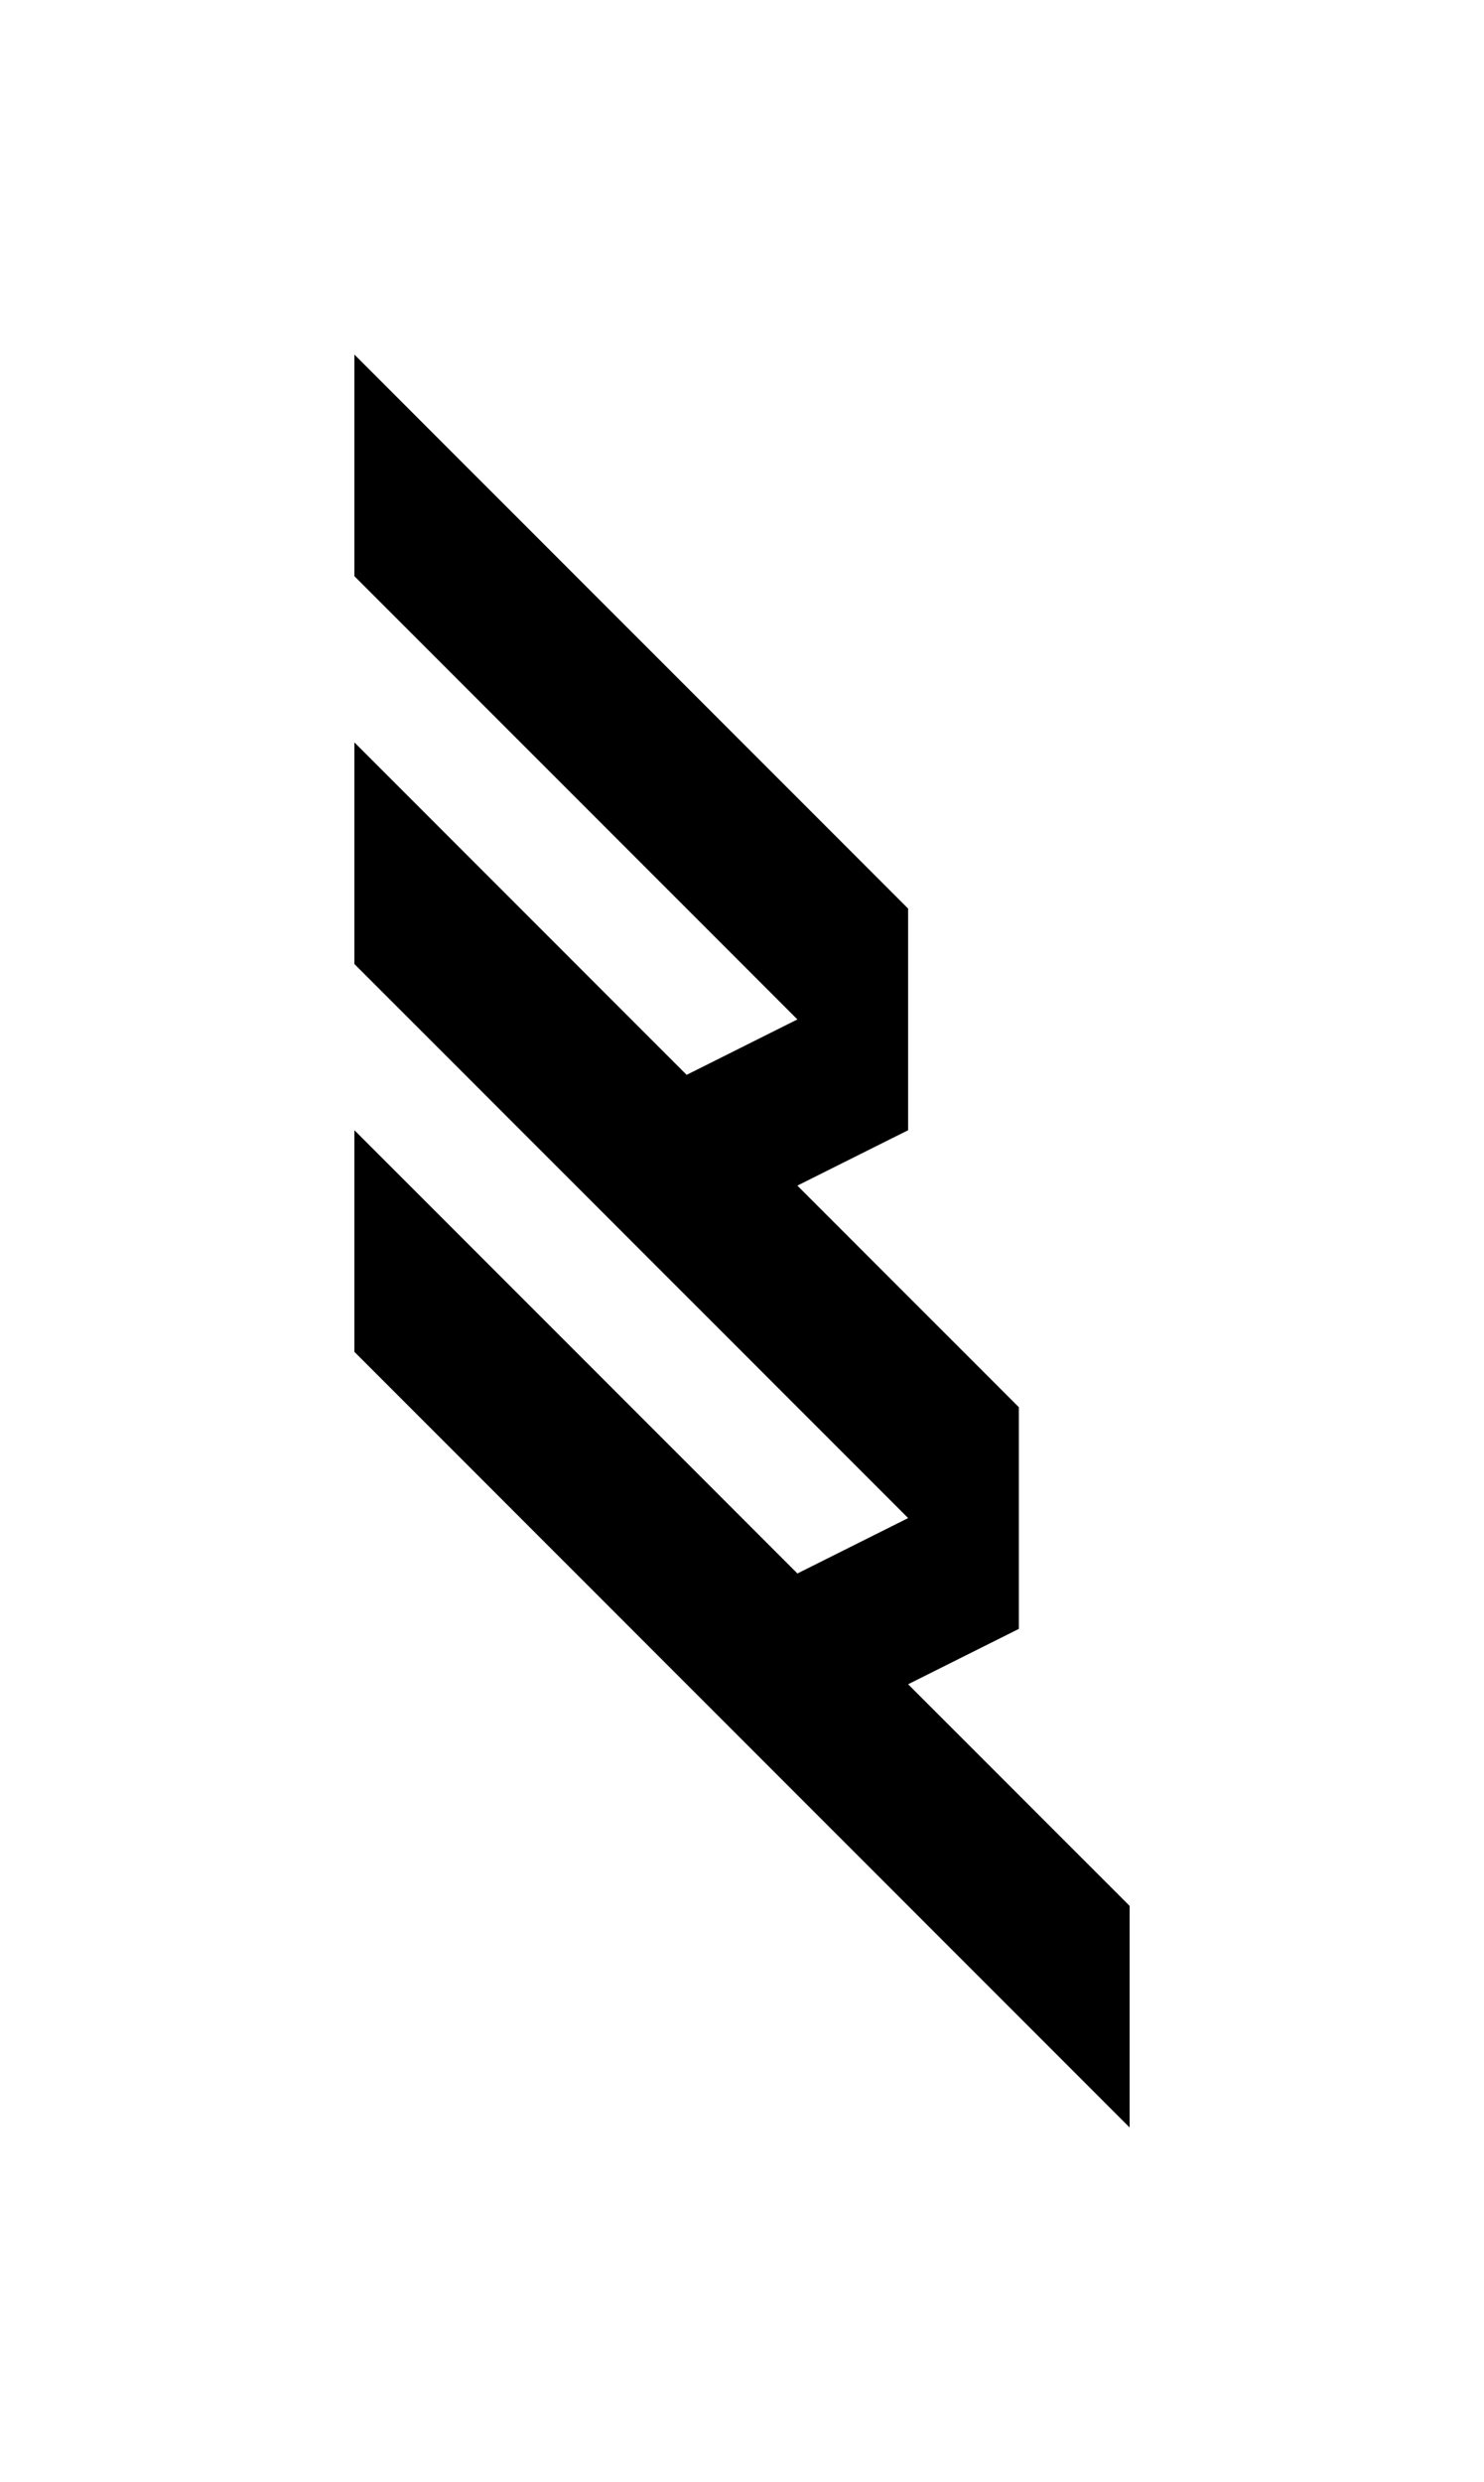 <?xml version="1.0" encoding="UTF-8"?>
<svg id="Layer_1" xmlns="http://www.w3.org/2000/svg" version="1.1" viewBox="0 0 623.72 1042.63">
  <!-- Generator: Adobe Illustrator 29.0.0, SVG Export Plug-In . SVG Version: 2.1.0 Build 186)  -->
  <polygon points="148.95 148.95 148.95 242.04 335.14 428.23 288.59 451.51 148.95 311.86 148.95 404.95 381.69 637.7 335.15 660.97 148.95 474.77 148.95 567.86 474.77 893.68 474.77 800.59 381.68 707.5 428.22 684.24 428.21 684.21 428.22 684.22 428.22 591.13 335.13 498.04 381.68 474.77 381.68 381.68 148.95 148.95"/>
</svg> 